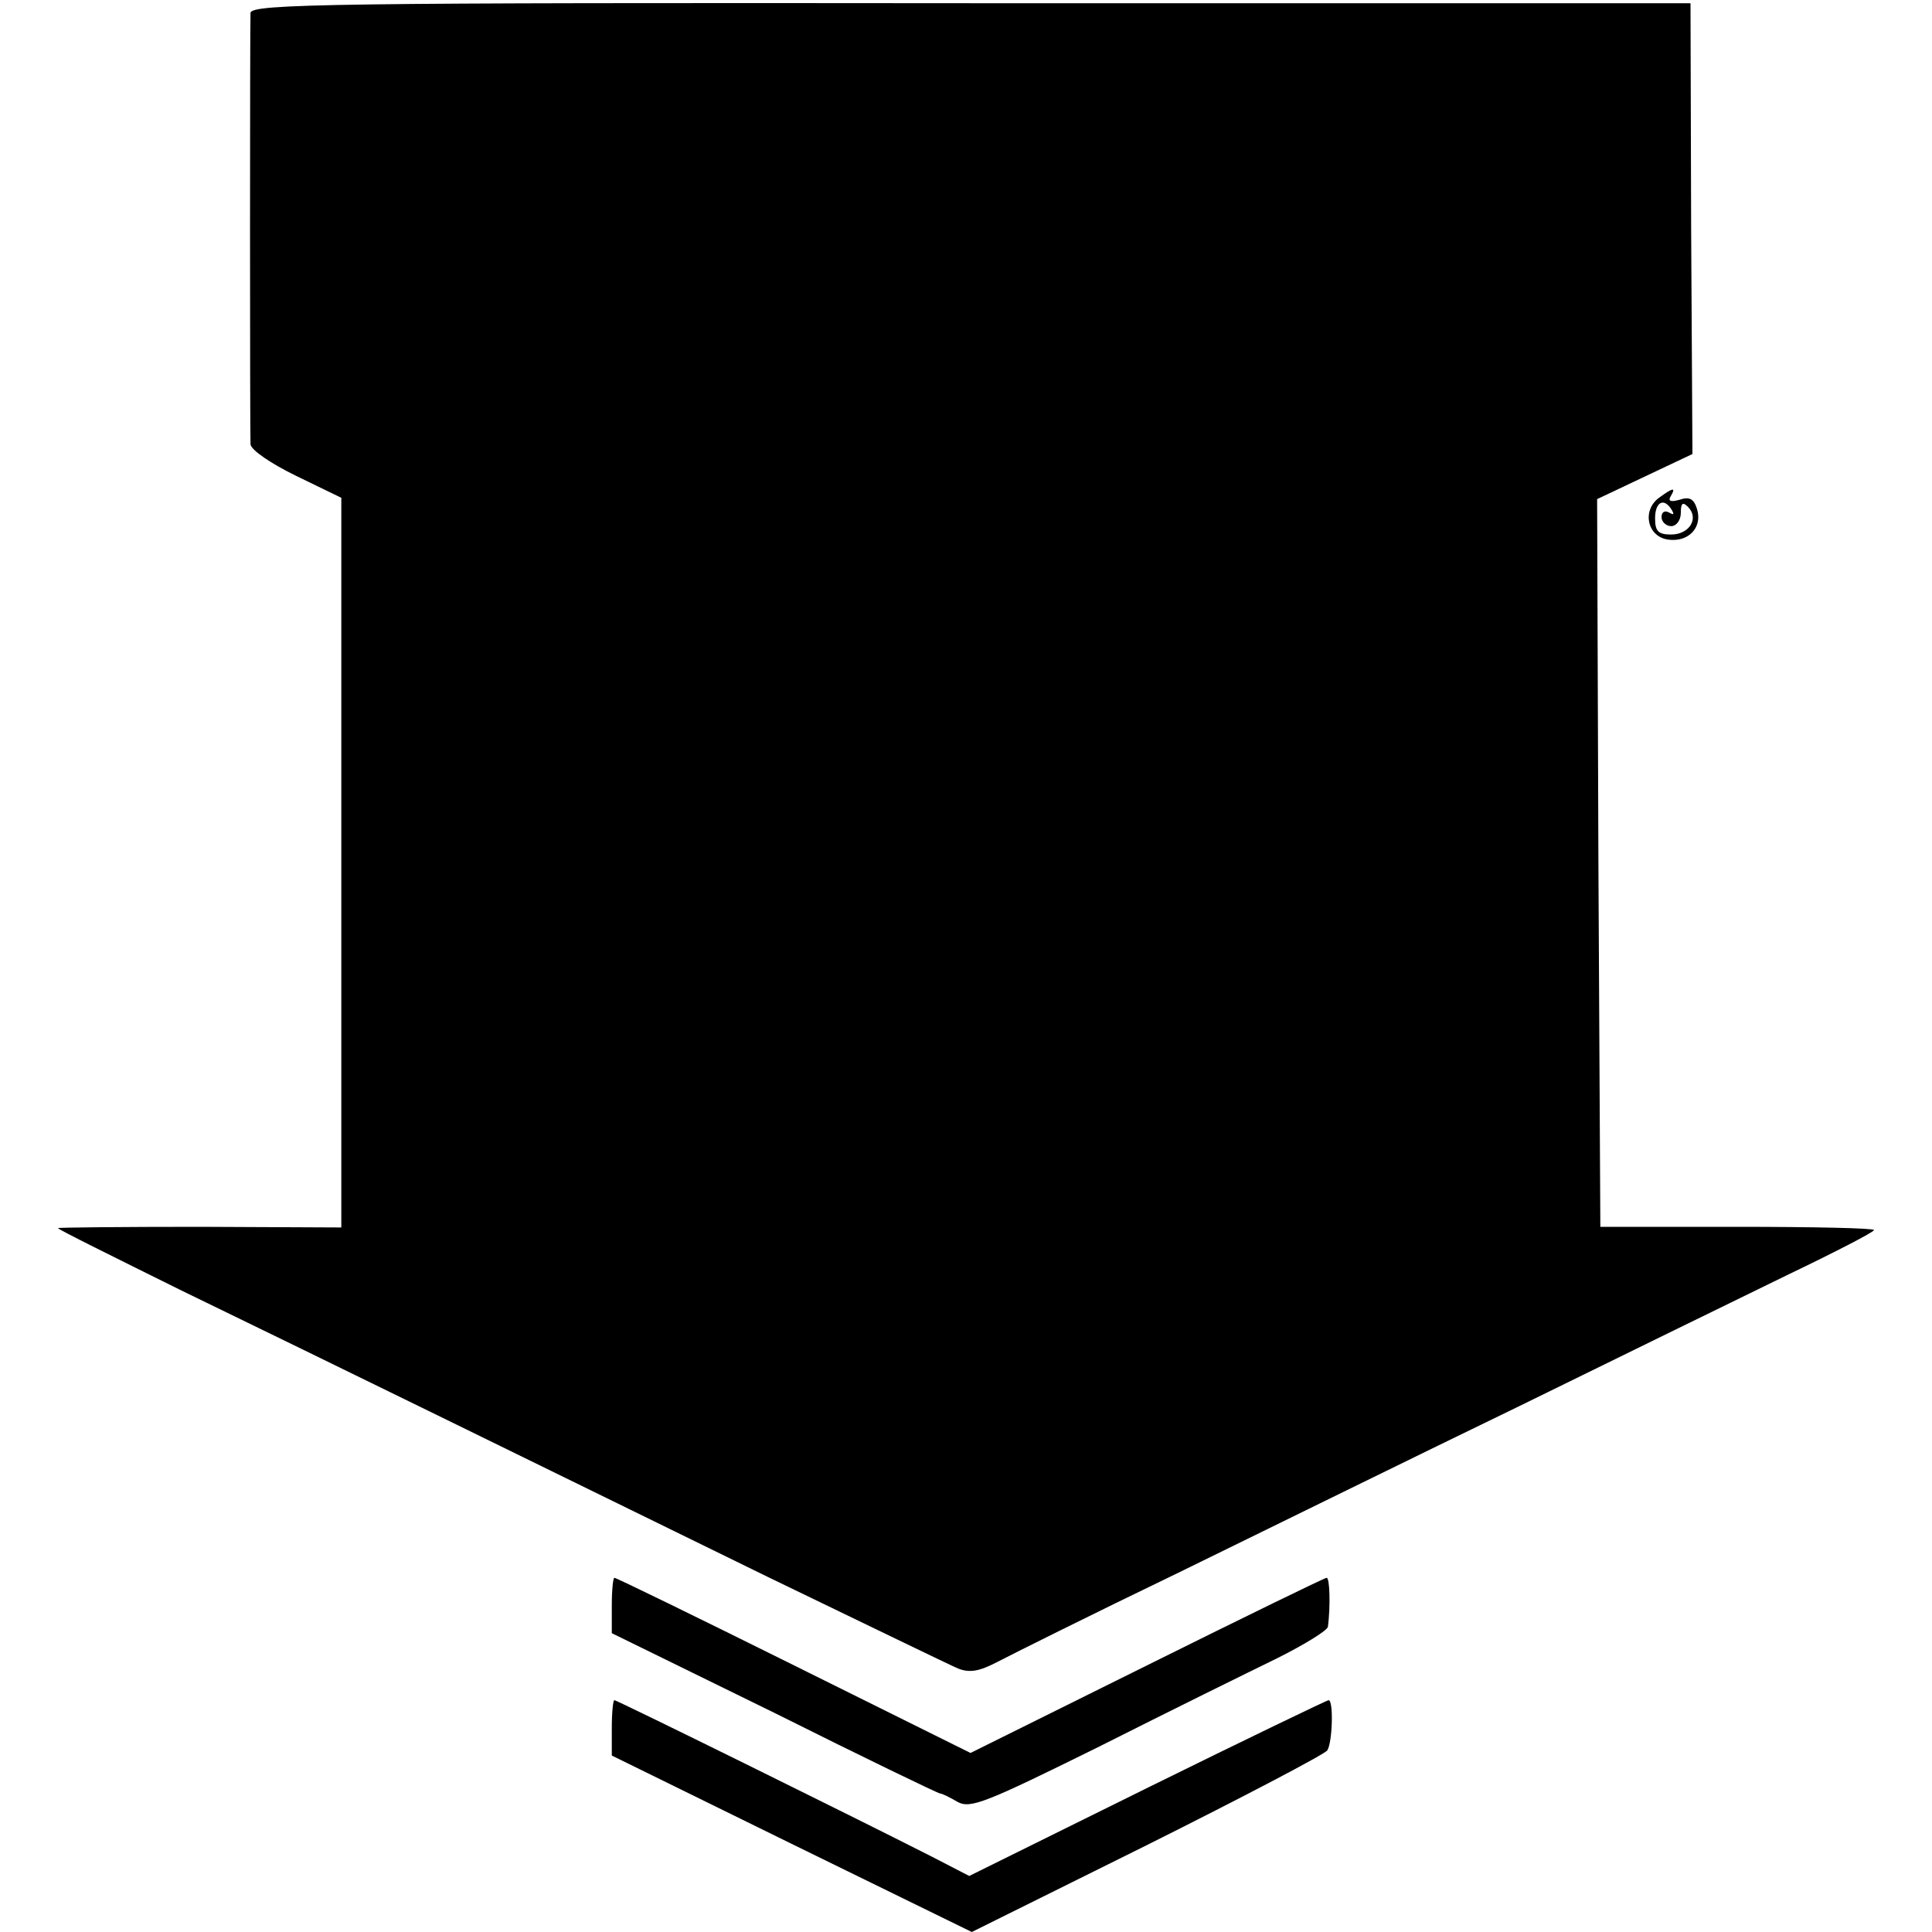 <?xml version="1.0" standalone="no"?>
<!DOCTYPE svg PUBLIC "-//W3C//DTD SVG 20010904//EN"
 "http://www.w3.org/TR/2001/REC-SVG-20010904/DTD/svg10.dtd">
<svg version="1.0" xmlns="http://www.w3.org/2000/svg"
 width="300pt" height="300pt" viewBox="0 0 300 300"
 preserveAspectRatio="xMidYMid meet">
<g transform="translate(0,300) scale(0.1,-0.1)"
fill="#000000" stroke="none">
<path d="M389 2980 c-1 -20 -1 -651 0 -670 1 -9 32 -30 71 -49 l70 -34 0 -566
0 -567 -220 1 c-121 0 -220 -1 -220 -2 0 -2 87 -45 192 -97 229 -111 543 -265
913 -446 149 -72 281 -136 293 -141 18 -7 33 -4 60 10 21 11 147 74 282 139
135 66 373 183 530 259 157 77 345 169 417 204 73 35 133 66 133 69 0 3 -96 5
-212 5 l-213 0 -3 565 -2 565 74 35 74 35 -2 350 -1 350 -1117 0 c-996 1
-1118 -1 -1119 -15z"/>
<path d="M2576 2227 c-27 -20 -18 -61 15 -65 32 -4 53 20 44 48 -5 16 -12 19
-27 14 -14 -4 -18 -2 -14 5 9 15 4 14 -18 -2z m20 -19 c4 -7 3 -8 -4 -4 -7 4
-12 1 -12 -7 0 -7 7 -14 15 -14 8 0 15 9 15 21 0 15 3 17 11 9 18 -18 2 -43
-26 -43 -20 0 -25 5 -25 25 0 26 14 33 26 13z"/>
<path d="M950 507 l0 -43 253 -124 c138 -69 254 -125 257 -125 3 0 15 -6 27
-13 20 -11 44 -1 220 86 109 55 233 116 276 137 42 21 78 43 79 49 4 31 3 76
-2 76 -3 0 -128 -61 -279 -136 l-274 -136 -274 136 c-151 75 -276 136 -279
136 -2 0 -4 -19 -4 -43z"/>
<path d="M950 317 l0 -43 279 -137 280 -137 272 135 c150 75 276 141 280 147
8 12 10 78 2 78 -2 0 -129 -61 -281 -136 l-277 -137 -60 31 c-122 62 -487 242
-491 242 -2 0 -4 -19 -4 -43z"/>
</g>
</svg>
